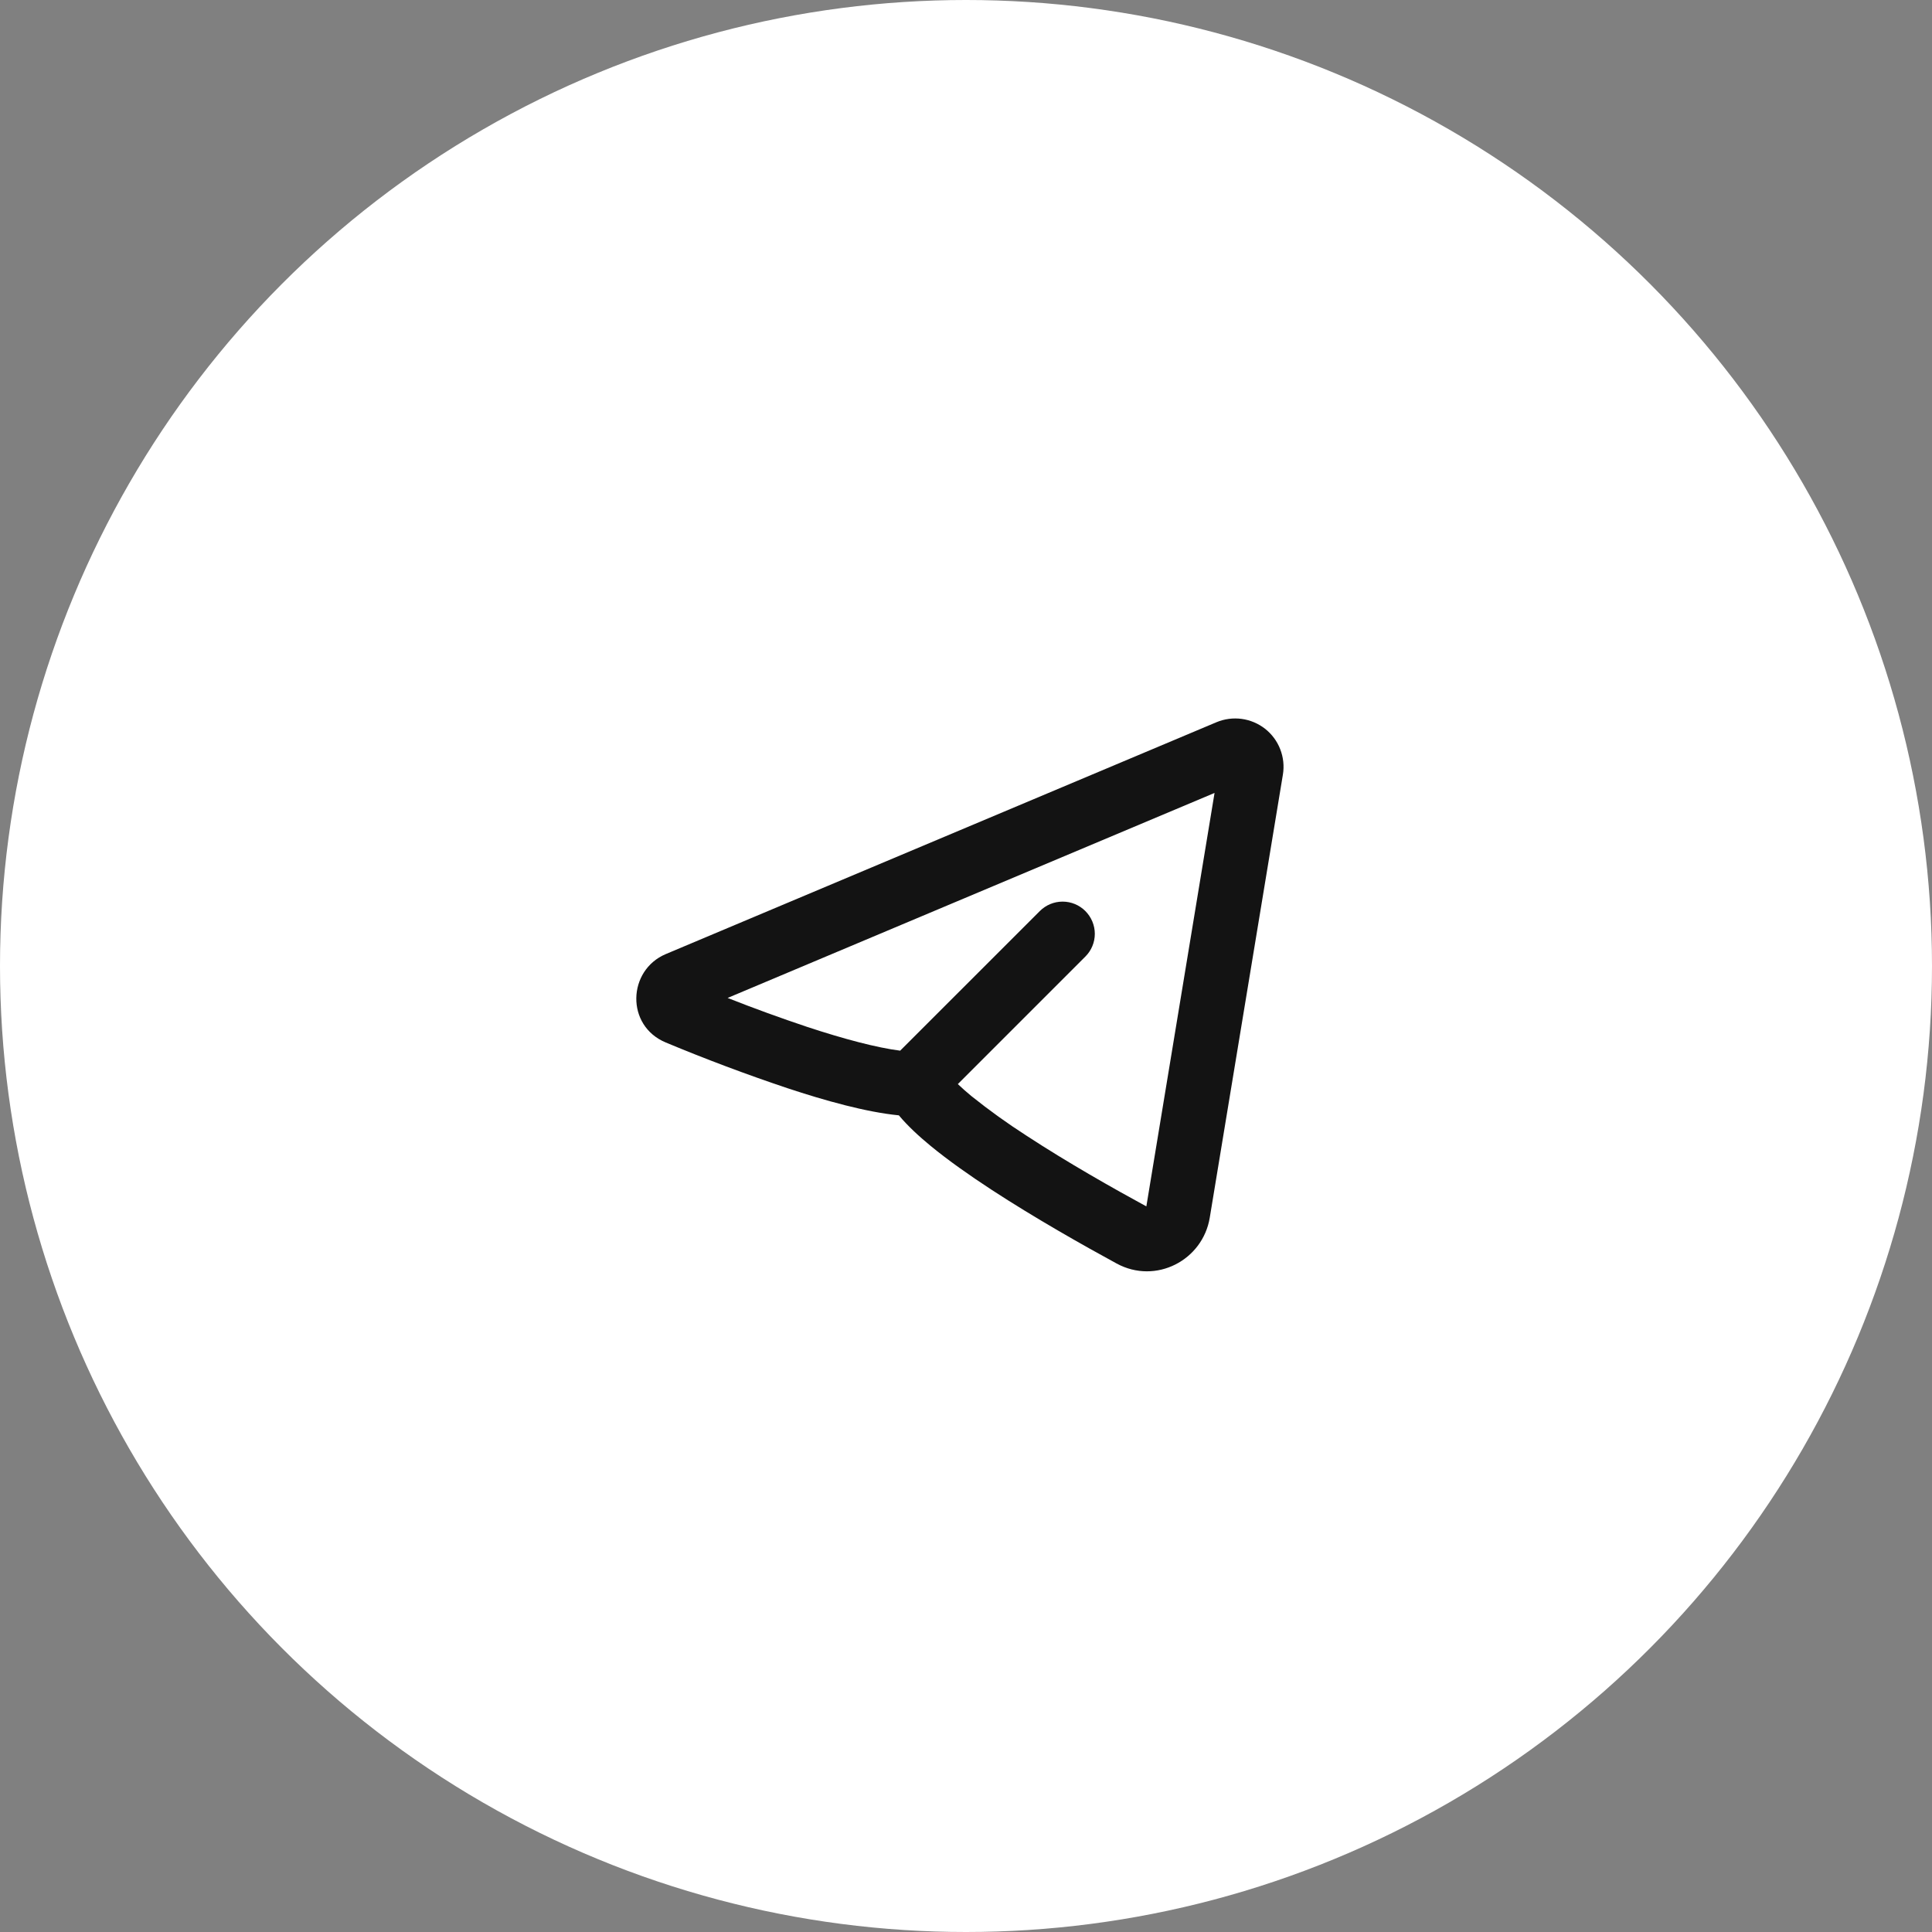 <?xml version="1.0" encoding="UTF-8"?> <svg xmlns="http://www.w3.org/2000/svg" width="40" height="40" viewBox="0 0 40 40" fill="none"><rect x="0" y="0" width="40" height="40" fill="#808080" stroke="none"/><circle cx="20" cy="20" r="20" fill="white"></circle><g clip-path="url(#clip0_1092_622)"><path fill-rule="evenodd" clip-rule="evenodd" d="M26.561 16.037C26.59 15.861 26.571 15.68 26.506 15.513C26.442 15.346 26.333 15.2 26.193 15.089C26.052 14.979 25.885 14.908 25.708 14.884C25.53 14.86 25.35 14.884 25.185 14.953L13.785 19.753C12.991 20.088 12.95 21.237 13.785 21.584C14.612 21.929 15.451 22.244 16.301 22.529C17.08 22.787 17.929 23.025 18.61 23.092C18.796 23.315 19.03 23.529 19.268 23.725C19.633 24.025 20.072 24.334 20.525 24.63C21.433 25.223 22.441 25.791 23.119 26.16C23.93 26.6 24.902 26.093 25.047 25.209L26.561 16.037ZM15.063 20.662L25.146 16.417L23.734 24.977C23.068 24.615 22.108 24.073 21.254 23.514C20.86 23.261 20.48 22.988 20.114 22.695C20.017 22.615 19.922 22.532 19.831 22.445L22.471 19.805C22.596 19.68 22.667 19.511 22.667 19.334C22.667 19.157 22.596 18.988 22.471 18.862C22.346 18.737 22.177 18.667 22 18.667C21.823 18.667 21.654 18.737 21.529 18.862L18.637 21.753C18.148 21.691 17.466 21.509 16.718 21.263C16.162 21.077 15.61 20.877 15.064 20.661L15.063 20.662Z" fill="#131313"></path></g><defs><clipPath id="clip0_1092_622"><rect width="16" height="16" fill="white" transform="translate(12 12)"></rect></clipPath></defs></svg> 
